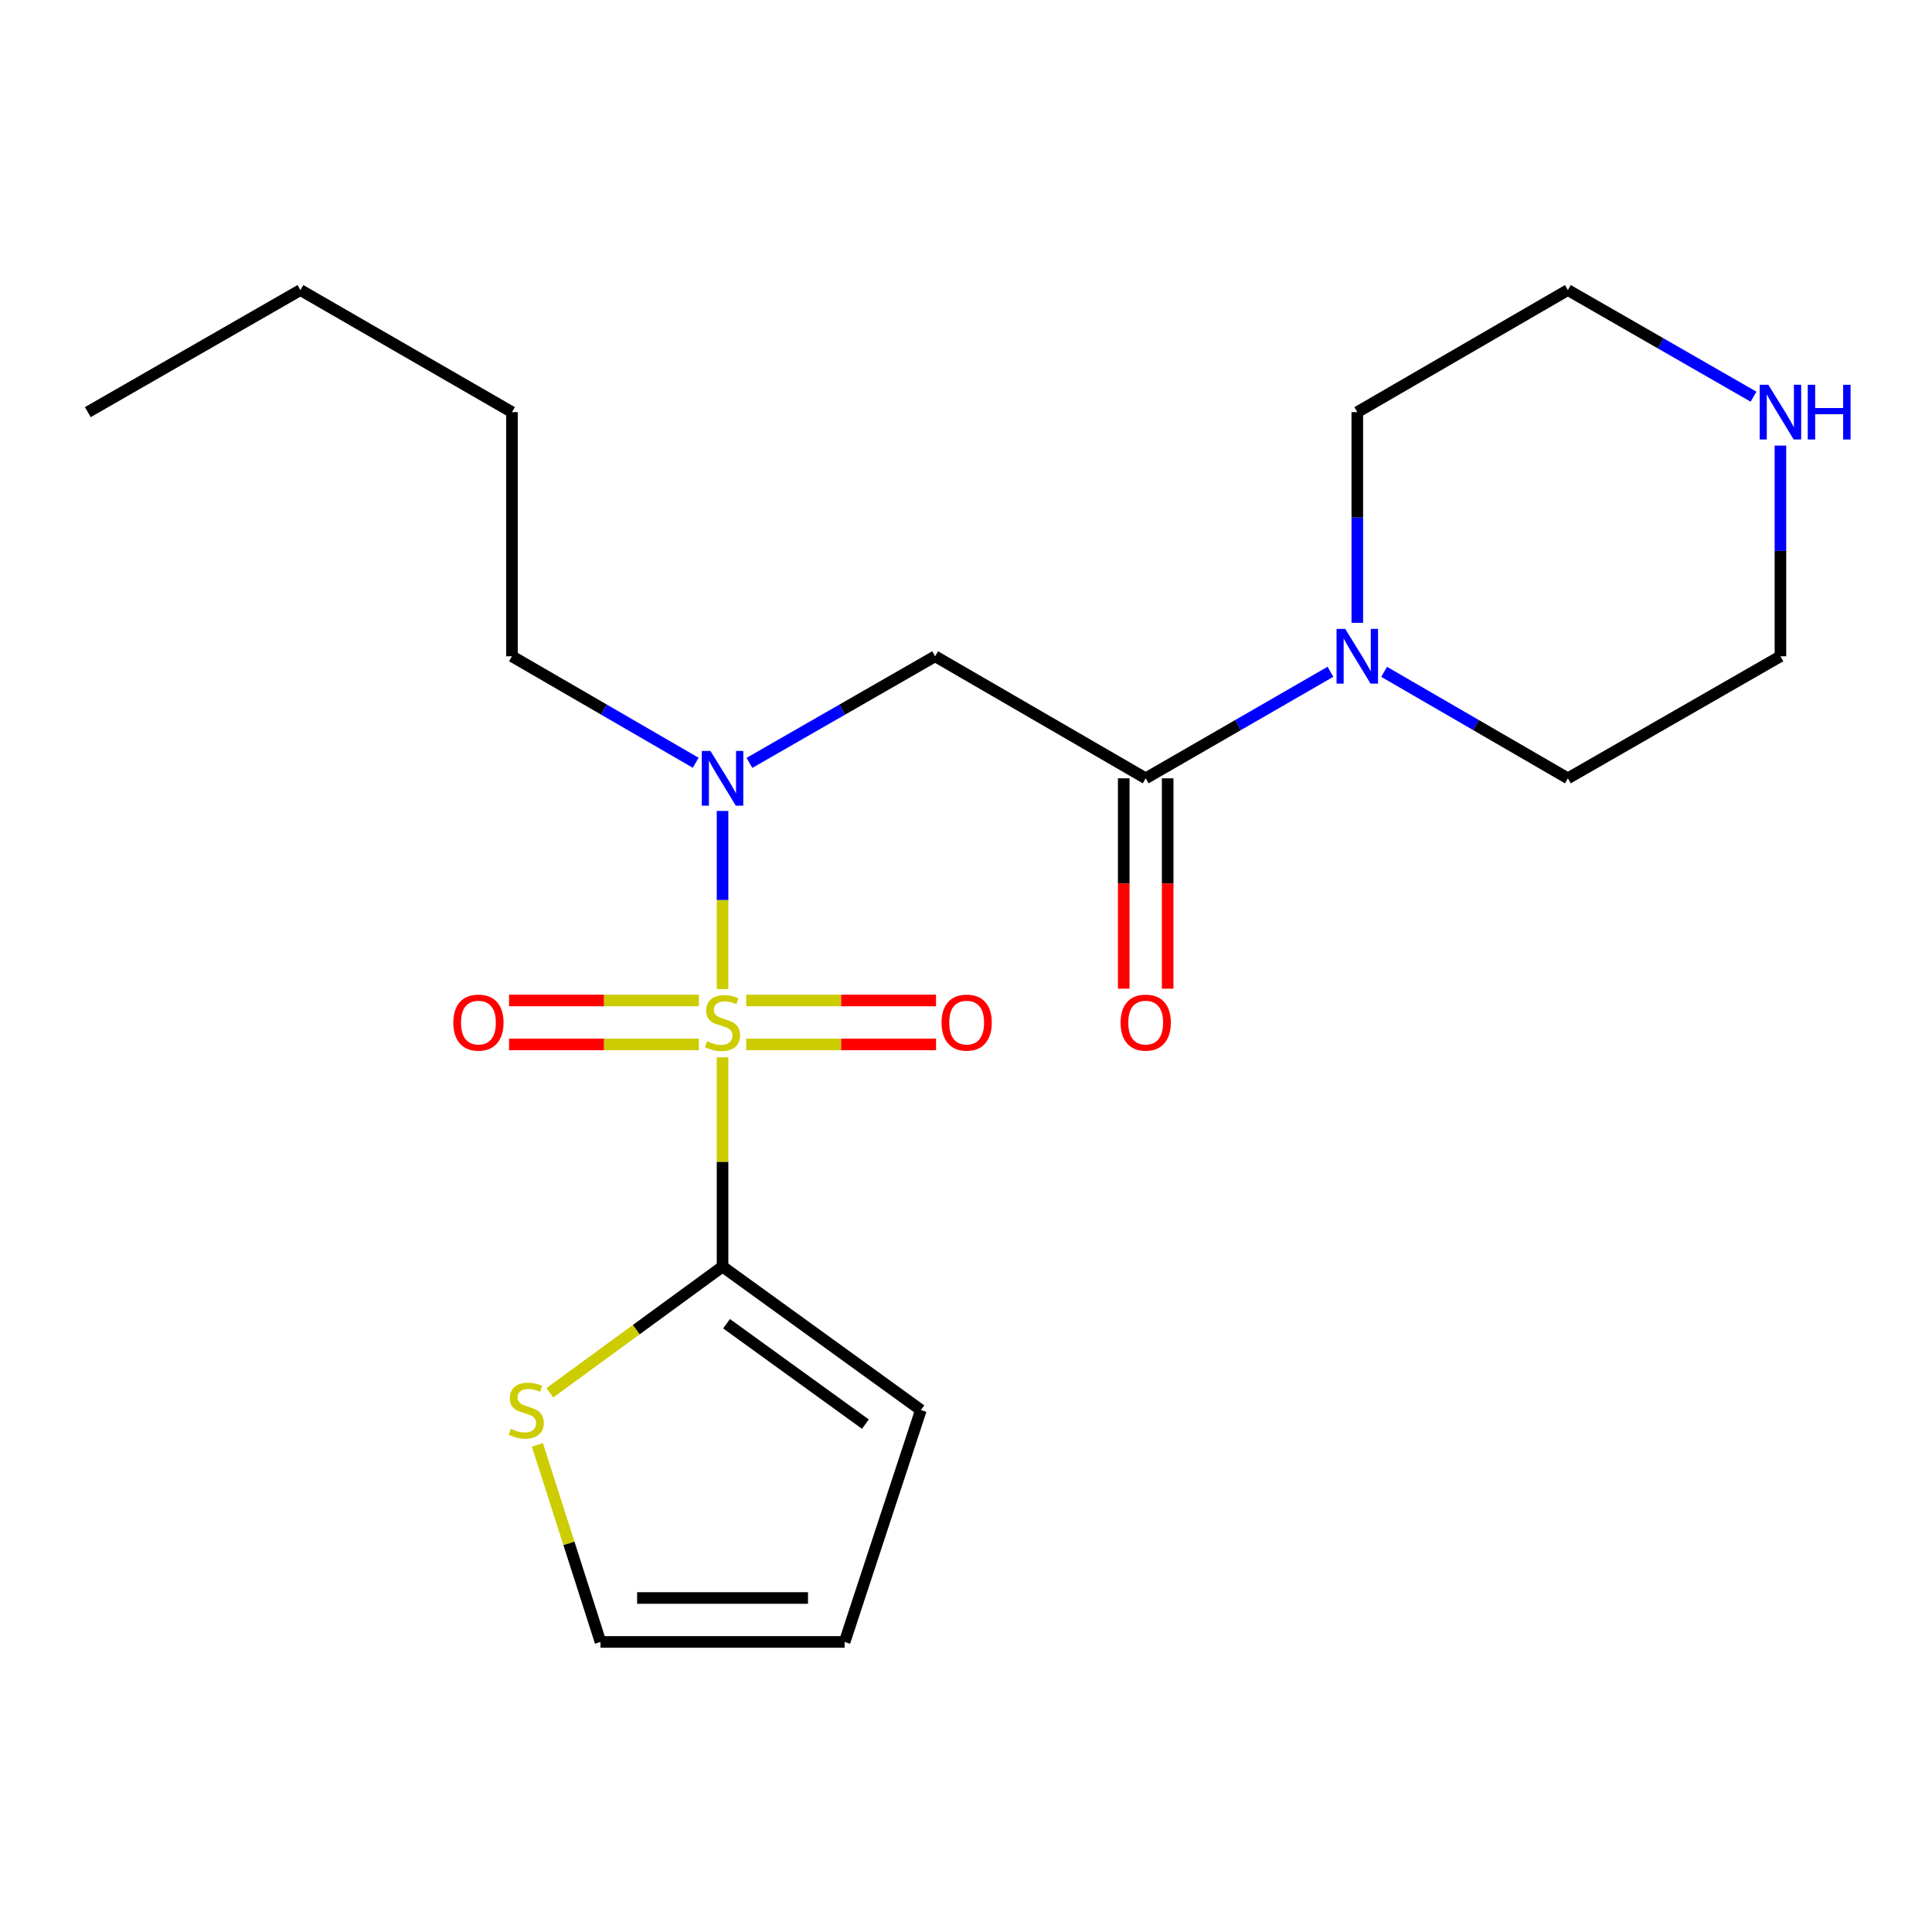 <?xml version='1.0' encoding='iso-8859-1'?>
<svg version='1.1' baseProfile='full'
              xmlns='http://www.w3.org/2000/svg'
                      xmlns:rdkit='http://www.rdkit.org/xml'
                      xmlns:xlink='http://www.w3.org/1999/xlink'
                  xml:space='preserve'
width='1000px' height='1000px' viewBox='0 0 1000 1000'>
<!-- END OF HEADER -->
<rect style='opacity:1.0;fill:#FFFFFF;stroke:none' width='1000' height='1000' x='0' y='0'> </rect>
<path class='bond-0' d='M 373.989,547.256 L 373.989,601.421' style='fill:none;fill-rule:evenodd;stroke:#CCCC00;stroke-width:6px;stroke-linecap:butt;stroke-linejoin:miter;stroke-opacity:1' />
<path class='bond-0' d='M 373.989,601.421 L 373.989,655.586' style='fill:none;fill-rule:evenodd;stroke:#000000;stroke-width:6px;stroke-linecap:butt;stroke-linejoin:miter;stroke-opacity:1' />
<path class='bond-1' d='M 373.989,511.938 L 373.989,465.842' style='fill:none;fill-rule:evenodd;stroke:#CCCC00;stroke-width:6px;stroke-linecap:butt;stroke-linejoin:miter;stroke-opacity:1' />
<path class='bond-1' d='M 373.989,465.842 L 373.989,419.747' style='fill:none;fill-rule:evenodd;stroke:#0000FF;stroke-width:6px;stroke-linecap:butt;stroke-linejoin:miter;stroke-opacity:1' />
<path class='bond-6' d='M 386.228,540.59 L 435.36,540.59' style='fill:none;fill-rule:evenodd;stroke:#CCCC00;stroke-width:6px;stroke-linecap:butt;stroke-linejoin:miter;stroke-opacity:1' />
<path class='bond-6' d='M 435.36,540.59 L 484.493,540.59' style='fill:none;fill-rule:evenodd;stroke:#FF0000;stroke-width:6px;stroke-linecap:butt;stroke-linejoin:miter;stroke-opacity:1' />
<path class='bond-6' d='M 386.228,517.843 L 435.36,517.843' style='fill:none;fill-rule:evenodd;stroke:#CCCC00;stroke-width:6px;stroke-linecap:butt;stroke-linejoin:miter;stroke-opacity:1' />
<path class='bond-6' d='M 435.36,517.843 L 484.493,517.843' style='fill:none;fill-rule:evenodd;stroke:#FF0000;stroke-width:6px;stroke-linecap:butt;stroke-linejoin:miter;stroke-opacity:1' />
<path class='bond-7' d='M 361.75,517.843 L 312.618,517.843' style='fill:none;fill-rule:evenodd;stroke:#CCCC00;stroke-width:6px;stroke-linecap:butt;stroke-linejoin:miter;stroke-opacity:1' />
<path class='bond-7' d='M 312.618,517.843 L 263.486,517.843' style='fill:none;fill-rule:evenodd;stroke:#FF0000;stroke-width:6px;stroke-linecap:butt;stroke-linejoin:miter;stroke-opacity:1' />
<path class='bond-7' d='M 361.75,540.59 L 312.618,540.59' style='fill:none;fill-rule:evenodd;stroke:#CCCC00;stroke-width:6px;stroke-linecap:butt;stroke-linejoin:miter;stroke-opacity:1' />
<path class='bond-7' d='M 312.618,540.59 L 263.486,540.59' style='fill:none;fill-rule:evenodd;stroke:#FF0000;stroke-width:6px;stroke-linecap:butt;stroke-linejoin:miter;stroke-opacity:1' />
<path class='bond-5' d='M 373.989,655.586 L 329.296,688.24' style='fill:none;fill-rule:evenodd;stroke:#000000;stroke-width:6px;stroke-linecap:butt;stroke-linejoin:miter;stroke-opacity:1' />
<path class='bond-5' d='M 329.296,688.24 L 284.602,720.895' style='fill:none;fill-rule:evenodd;stroke:#CCCC00;stroke-width:6px;stroke-linecap:butt;stroke-linejoin:miter;stroke-opacity:1' />
<path class='bond-8' d='M 373.989,655.586 L 476.652,729.828' style='fill:none;fill-rule:evenodd;stroke:#000000;stroke-width:6px;stroke-linecap:butt;stroke-linejoin:miter;stroke-opacity:1' />
<path class='bond-8' d='M 376.059,685.154 L 447.923,737.123' style='fill:none;fill-rule:evenodd;stroke:#000000;stroke-width:6px;stroke-linecap:butt;stroke-linejoin:miter;stroke-opacity:1' />
<path class='bond-3' d='M 387.901,394.873 L 435.966,367.281' style='fill:none;fill-rule:evenodd;stroke:#0000FF;stroke-width:6px;stroke-linecap:butt;stroke-linejoin:miter;stroke-opacity:1' />
<path class='bond-3' d='M 435.966,367.281 L 484.032,339.688' style='fill:none;fill-rule:evenodd;stroke:#000000;stroke-width:6px;stroke-linecap:butt;stroke-linejoin:miter;stroke-opacity:1' />
<path class='bond-13' d='M 360.1,394.81 L 312.548,367.249' style='fill:none;fill-rule:evenodd;stroke:#0000FF;stroke-width:6px;stroke-linecap:butt;stroke-linejoin:miter;stroke-opacity:1' />
<path class='bond-13' d='M 312.548,367.249 L 264.996,339.688' style='fill:none;fill-rule:evenodd;stroke:#000000;stroke-width:6px;stroke-linecap:butt;stroke-linejoin:miter;stroke-opacity:1' />
<path class='bond-2' d='M 593.012,402.86 L 484.032,339.688' style='fill:none;fill-rule:evenodd;stroke:#000000;stroke-width:6px;stroke-linecap:butt;stroke-linejoin:miter;stroke-opacity:1' />
<path class='bond-4' d='M 593.012,402.86 L 640.824,375.283' style='fill:none;fill-rule:evenodd;stroke:#000000;stroke-width:6px;stroke-linecap:butt;stroke-linejoin:miter;stroke-opacity:1' />
<path class='bond-4' d='M 640.824,375.283 L 688.636,347.706' style='fill:none;fill-rule:evenodd;stroke:#0000FF;stroke-width:6px;stroke-linecap:butt;stroke-linejoin:miter;stroke-opacity:1' />
<path class='bond-9' d='M 581.639,402.86 L 581.639,457.299' style='fill:none;fill-rule:evenodd;stroke:#000000;stroke-width:6px;stroke-linecap:butt;stroke-linejoin:miter;stroke-opacity:1' />
<path class='bond-9' d='M 581.639,457.299 L 581.639,511.738' style='fill:none;fill-rule:evenodd;stroke:#FF0000;stroke-width:6px;stroke-linecap:butt;stroke-linejoin:miter;stroke-opacity:1' />
<path class='bond-9' d='M 604.386,402.86 L 604.386,457.299' style='fill:none;fill-rule:evenodd;stroke:#000000;stroke-width:6px;stroke-linecap:butt;stroke-linejoin:miter;stroke-opacity:1' />
<path class='bond-9' d='M 604.386,457.299 L 604.386,511.738' style='fill:none;fill-rule:evenodd;stroke:#FF0000;stroke-width:6px;stroke-linecap:butt;stroke-linejoin:miter;stroke-opacity:1' />
<path class='bond-14' d='M 702.537,322.369 L 702.537,267.844' style='fill:none;fill-rule:evenodd;stroke:#0000FF;stroke-width:6px;stroke-linecap:butt;stroke-linejoin:miter;stroke-opacity:1' />
<path class='bond-14' d='M 702.537,267.844 L 702.537,213.319' style='fill:none;fill-rule:evenodd;stroke:#000000;stroke-width:6px;stroke-linecap:butt;stroke-linejoin:miter;stroke-opacity:1' />
<path class='bond-15' d='M 716.426,347.738 L 763.978,375.299' style='fill:none;fill-rule:evenodd;stroke:#0000FF;stroke-width:6px;stroke-linecap:butt;stroke-linejoin:miter;stroke-opacity:1' />
<path class='bond-15' d='M 763.978,375.299 L 811.53,402.86' style='fill:none;fill-rule:evenodd;stroke:#000000;stroke-width:6px;stroke-linecap:butt;stroke-linejoin:miter;stroke-opacity:1' />
<path class='bond-11' d='M 278.15,747.859 L 294.484,798.862' style='fill:none;fill-rule:evenodd;stroke:#CCCC00;stroke-width:6px;stroke-linecap:butt;stroke-linejoin:miter;stroke-opacity:1' />
<path class='bond-11' d='M 294.484,798.862 L 310.817,849.866' style='fill:none;fill-rule:evenodd;stroke:#000000;stroke-width:6px;stroke-linecap:butt;stroke-linejoin:miter;stroke-opacity:1' />
<path class='bond-12' d='M 476.652,729.828 L 437.174,849.866' style='fill:none;fill-rule:evenodd;stroke:#000000;stroke-width:6px;stroke-linecap:butt;stroke-linejoin:miter;stroke-opacity:1' />
<path class='bond-10' d='M 921.547,230.638 L 921.547,285.163' style='fill:none;fill-rule:evenodd;stroke:#0000FF;stroke-width:6px;stroke-linecap:butt;stroke-linejoin:miter;stroke-opacity:1' />
<path class='bond-10' d='M 921.547,285.163 L 921.547,339.688' style='fill:none;fill-rule:evenodd;stroke:#000000;stroke-width:6px;stroke-linecap:butt;stroke-linejoin:miter;stroke-opacity:1' />
<path class='bond-22' d='M 907.635,205.329 L 859.583,177.732' style='fill:none;fill-rule:evenodd;stroke:#0000FF;stroke-width:6px;stroke-linecap:butt;stroke-linejoin:miter;stroke-opacity:1' />
<path class='bond-22' d='M 859.583,177.732 L 811.53,150.134' style='fill:none;fill-rule:evenodd;stroke:#000000;stroke-width:6px;stroke-linecap:butt;stroke-linejoin:miter;stroke-opacity:1' />
<path class='bond-21' d='M 310.817,849.866 L 437.174,849.866' style='fill:none;fill-rule:evenodd;stroke:#000000;stroke-width:6px;stroke-linecap:butt;stroke-linejoin:miter;stroke-opacity:1' />
<path class='bond-21' d='M 329.771,827.119 L 418.22,827.119' style='fill:none;fill-rule:evenodd;stroke:#000000;stroke-width:6px;stroke-linecap:butt;stroke-linejoin:miter;stroke-opacity:1' />
<path class='bond-18' d='M 264.996,339.688 L 264.996,213.319' style='fill:none;fill-rule:evenodd;stroke:#000000;stroke-width:6px;stroke-linecap:butt;stroke-linejoin:miter;stroke-opacity:1' />
<path class='bond-17' d='M 702.537,213.319 L 811.53,150.134' style='fill:none;fill-rule:evenodd;stroke:#000000;stroke-width:6px;stroke-linecap:butt;stroke-linejoin:miter;stroke-opacity:1' />
<path class='bond-16' d='M 811.53,402.86 L 921.547,339.688' style='fill:none;fill-rule:evenodd;stroke:#000000;stroke-width:6px;stroke-linecap:butt;stroke-linejoin:miter;stroke-opacity:1' />
<path class='bond-19' d='M 264.996,213.319 L 155.497,150.134' style='fill:none;fill-rule:evenodd;stroke:#000000;stroke-width:6px;stroke-linecap:butt;stroke-linejoin:miter;stroke-opacity:1' />
<path class='bond-20' d='M 155.497,150.134 L 45.455,213.319' style='fill:none;fill-rule:evenodd;stroke:#000000;stroke-width:6px;stroke-linecap:butt;stroke-linejoin:miter;stroke-opacity:1' />
<path  class='atom-0' d='M 365.989 538.937
Q 366.309 539.057, 367.629 539.617
Q 368.949 540.177, 370.389 540.537
Q 371.869 540.857, 373.309 540.857
Q 375.989 540.857, 377.549 539.577
Q 379.109 538.257, 379.109 535.977
Q 379.109 534.417, 378.309 533.457
Q 377.549 532.497, 376.349 531.977
Q 375.149 531.457, 373.149 530.857
Q 370.629 530.097, 369.109 529.377
Q 367.629 528.657, 366.549 527.137
Q 365.509 525.617, 365.509 523.057
Q 365.509 519.497, 367.909 517.297
Q 370.349 515.097, 375.149 515.097
Q 378.429 515.097, 382.149 516.657
L 381.229 519.737
Q 377.829 518.337, 375.269 518.337
Q 372.509 518.337, 370.989 519.497
Q 369.469 520.617, 369.509 522.577
Q 369.509 524.097, 370.269 525.017
Q 371.069 525.937, 372.189 526.457
Q 373.349 526.977, 375.269 527.577
Q 377.829 528.377, 379.349 529.177
Q 380.869 529.977, 381.949 531.617
Q 383.069 533.217, 383.069 535.977
Q 383.069 539.897, 380.429 542.017
Q 377.829 544.097, 373.469 544.097
Q 370.949 544.097, 369.029 543.537
Q 367.149 543.017, 364.909 542.097
L 365.989 538.937
' fill='#CCCC00'/>
<path  class='atom-2' d='M 367.729 388.7
L 377.009 403.7
Q 377.929 405.18, 379.409 407.86
Q 380.889 410.54, 380.969 410.7
L 380.969 388.7
L 384.729 388.7
L 384.729 417.02
L 380.849 417.02
L 370.889 400.62
Q 369.729 398.7, 368.489 396.5
Q 367.289 394.3, 366.929 393.62
L 366.929 417.02
L 363.249 417.02
L 363.249 388.7
L 367.729 388.7
' fill='#0000FF'/>
<path  class='atom-5' d='M 696.277 325.528
L 705.557 340.528
Q 706.477 342.008, 707.957 344.688
Q 709.437 347.368, 709.517 347.528
L 709.517 325.528
L 713.277 325.528
L 713.277 353.848
L 709.397 353.848
L 699.437 337.448
Q 698.277 335.528, 697.037 333.328
Q 695.837 331.128, 695.477 330.448
L 695.477 353.848
L 691.797 353.848
L 691.797 325.528
L 696.277 325.528
' fill='#0000FF'/>
<path  class='atom-6' d='M 264.376 739.548
Q 264.696 739.668, 266.016 740.228
Q 267.336 740.788, 268.776 741.148
Q 270.256 741.468, 271.696 741.468
Q 274.376 741.468, 275.936 740.188
Q 277.496 738.868, 277.496 736.588
Q 277.496 735.028, 276.696 734.068
Q 275.936 733.108, 274.736 732.588
Q 273.536 732.068, 271.536 731.468
Q 269.016 730.708, 267.496 729.988
Q 266.016 729.268, 264.936 727.748
Q 263.896 726.228, 263.896 723.668
Q 263.896 720.108, 266.296 717.908
Q 268.736 715.708, 273.536 715.708
Q 276.816 715.708, 280.536 717.268
L 279.616 720.348
Q 276.216 718.948, 273.656 718.948
Q 270.896 718.948, 269.376 720.108
Q 267.856 721.228, 267.896 723.188
Q 267.896 724.708, 268.656 725.628
Q 269.456 726.548, 270.576 727.068
Q 271.736 727.588, 273.656 728.188
Q 276.216 728.988, 277.736 729.788
Q 279.256 730.588, 280.336 732.228
Q 281.456 733.828, 281.456 736.588
Q 281.456 740.508, 278.816 742.628
Q 276.216 744.708, 271.856 744.708
Q 269.336 744.708, 267.416 744.148
Q 265.536 743.628, 263.296 742.708
L 264.376 739.548
' fill='#CCCC00'/>
<path  class='atom-7' d='M 487.346 529.297
Q 487.346 522.497, 490.706 518.697
Q 494.066 514.897, 500.346 514.897
Q 506.626 514.897, 509.986 518.697
Q 513.346 522.497, 513.346 529.297
Q 513.346 536.177, 509.946 540.097
Q 506.546 543.977, 500.346 543.977
Q 494.106 543.977, 490.706 540.097
Q 487.346 536.217, 487.346 529.297
M 500.346 540.777
Q 504.666 540.777, 506.986 537.897
Q 509.346 534.977, 509.346 529.297
Q 509.346 523.737, 506.986 520.937
Q 504.666 518.097, 500.346 518.097
Q 496.026 518.097, 493.666 520.897
Q 491.346 523.697, 491.346 529.297
Q 491.346 535.017, 493.666 537.897
Q 496.026 540.777, 500.346 540.777
' fill='#FF0000'/>
<path  class='atom-8' d='M 234.633 529.297
Q 234.633 522.497, 237.993 518.697
Q 241.353 514.897, 247.633 514.897
Q 253.913 514.897, 257.273 518.697
Q 260.633 522.497, 260.633 529.297
Q 260.633 536.177, 257.233 540.097
Q 253.833 543.977, 247.633 543.977
Q 241.393 543.977, 237.993 540.097
Q 234.633 536.217, 234.633 529.297
M 247.633 540.777
Q 251.953 540.777, 254.273 537.897
Q 256.633 534.977, 256.633 529.297
Q 256.633 523.737, 254.273 520.937
Q 251.953 518.097, 247.633 518.097
Q 243.313 518.097, 240.953 520.897
Q 238.633 523.697, 238.633 529.297
Q 238.633 535.017, 240.953 537.897
Q 243.313 540.777, 247.633 540.777
' fill='#FF0000'/>
<path  class='atom-10' d='M 580.012 529.297
Q 580.012 522.497, 583.372 518.697
Q 586.732 514.897, 593.012 514.897
Q 599.292 514.897, 602.652 518.697
Q 606.012 522.497, 606.012 529.297
Q 606.012 536.177, 602.612 540.097
Q 599.212 543.977, 593.012 543.977
Q 586.772 543.977, 583.372 540.097
Q 580.012 536.217, 580.012 529.297
M 593.012 540.777
Q 597.332 540.777, 599.652 537.897
Q 602.012 534.977, 602.012 529.297
Q 602.012 523.737, 599.652 520.937
Q 597.332 518.097, 593.012 518.097
Q 588.692 518.097, 586.332 520.897
Q 584.012 523.697, 584.012 529.297
Q 584.012 535.017, 586.332 537.897
Q 588.692 540.777, 593.012 540.777
' fill='#FF0000'/>
<path  class='atom-11' d='M 915.287 199.159
L 924.567 214.159
Q 925.487 215.639, 926.967 218.319
Q 928.447 220.999, 928.527 221.159
L 928.527 199.159
L 932.287 199.159
L 932.287 227.479
L 928.407 227.479
L 918.447 211.079
Q 917.287 209.159, 916.047 206.959
Q 914.847 204.759, 914.487 204.079
L 914.487 227.479
L 910.807 227.479
L 910.807 199.159
L 915.287 199.159
' fill='#0000FF'/>
<path  class='atom-11' d='M 935.687 199.159
L 939.527 199.159
L 939.527 211.199
L 954.007 211.199
L 954.007 199.159
L 957.847 199.159
L 957.847 227.479
L 954.007 227.479
L 954.007 214.399
L 939.527 214.399
L 939.527 227.479
L 935.687 227.479
L 935.687 199.159
' fill='#0000FF'/>
</svg>

